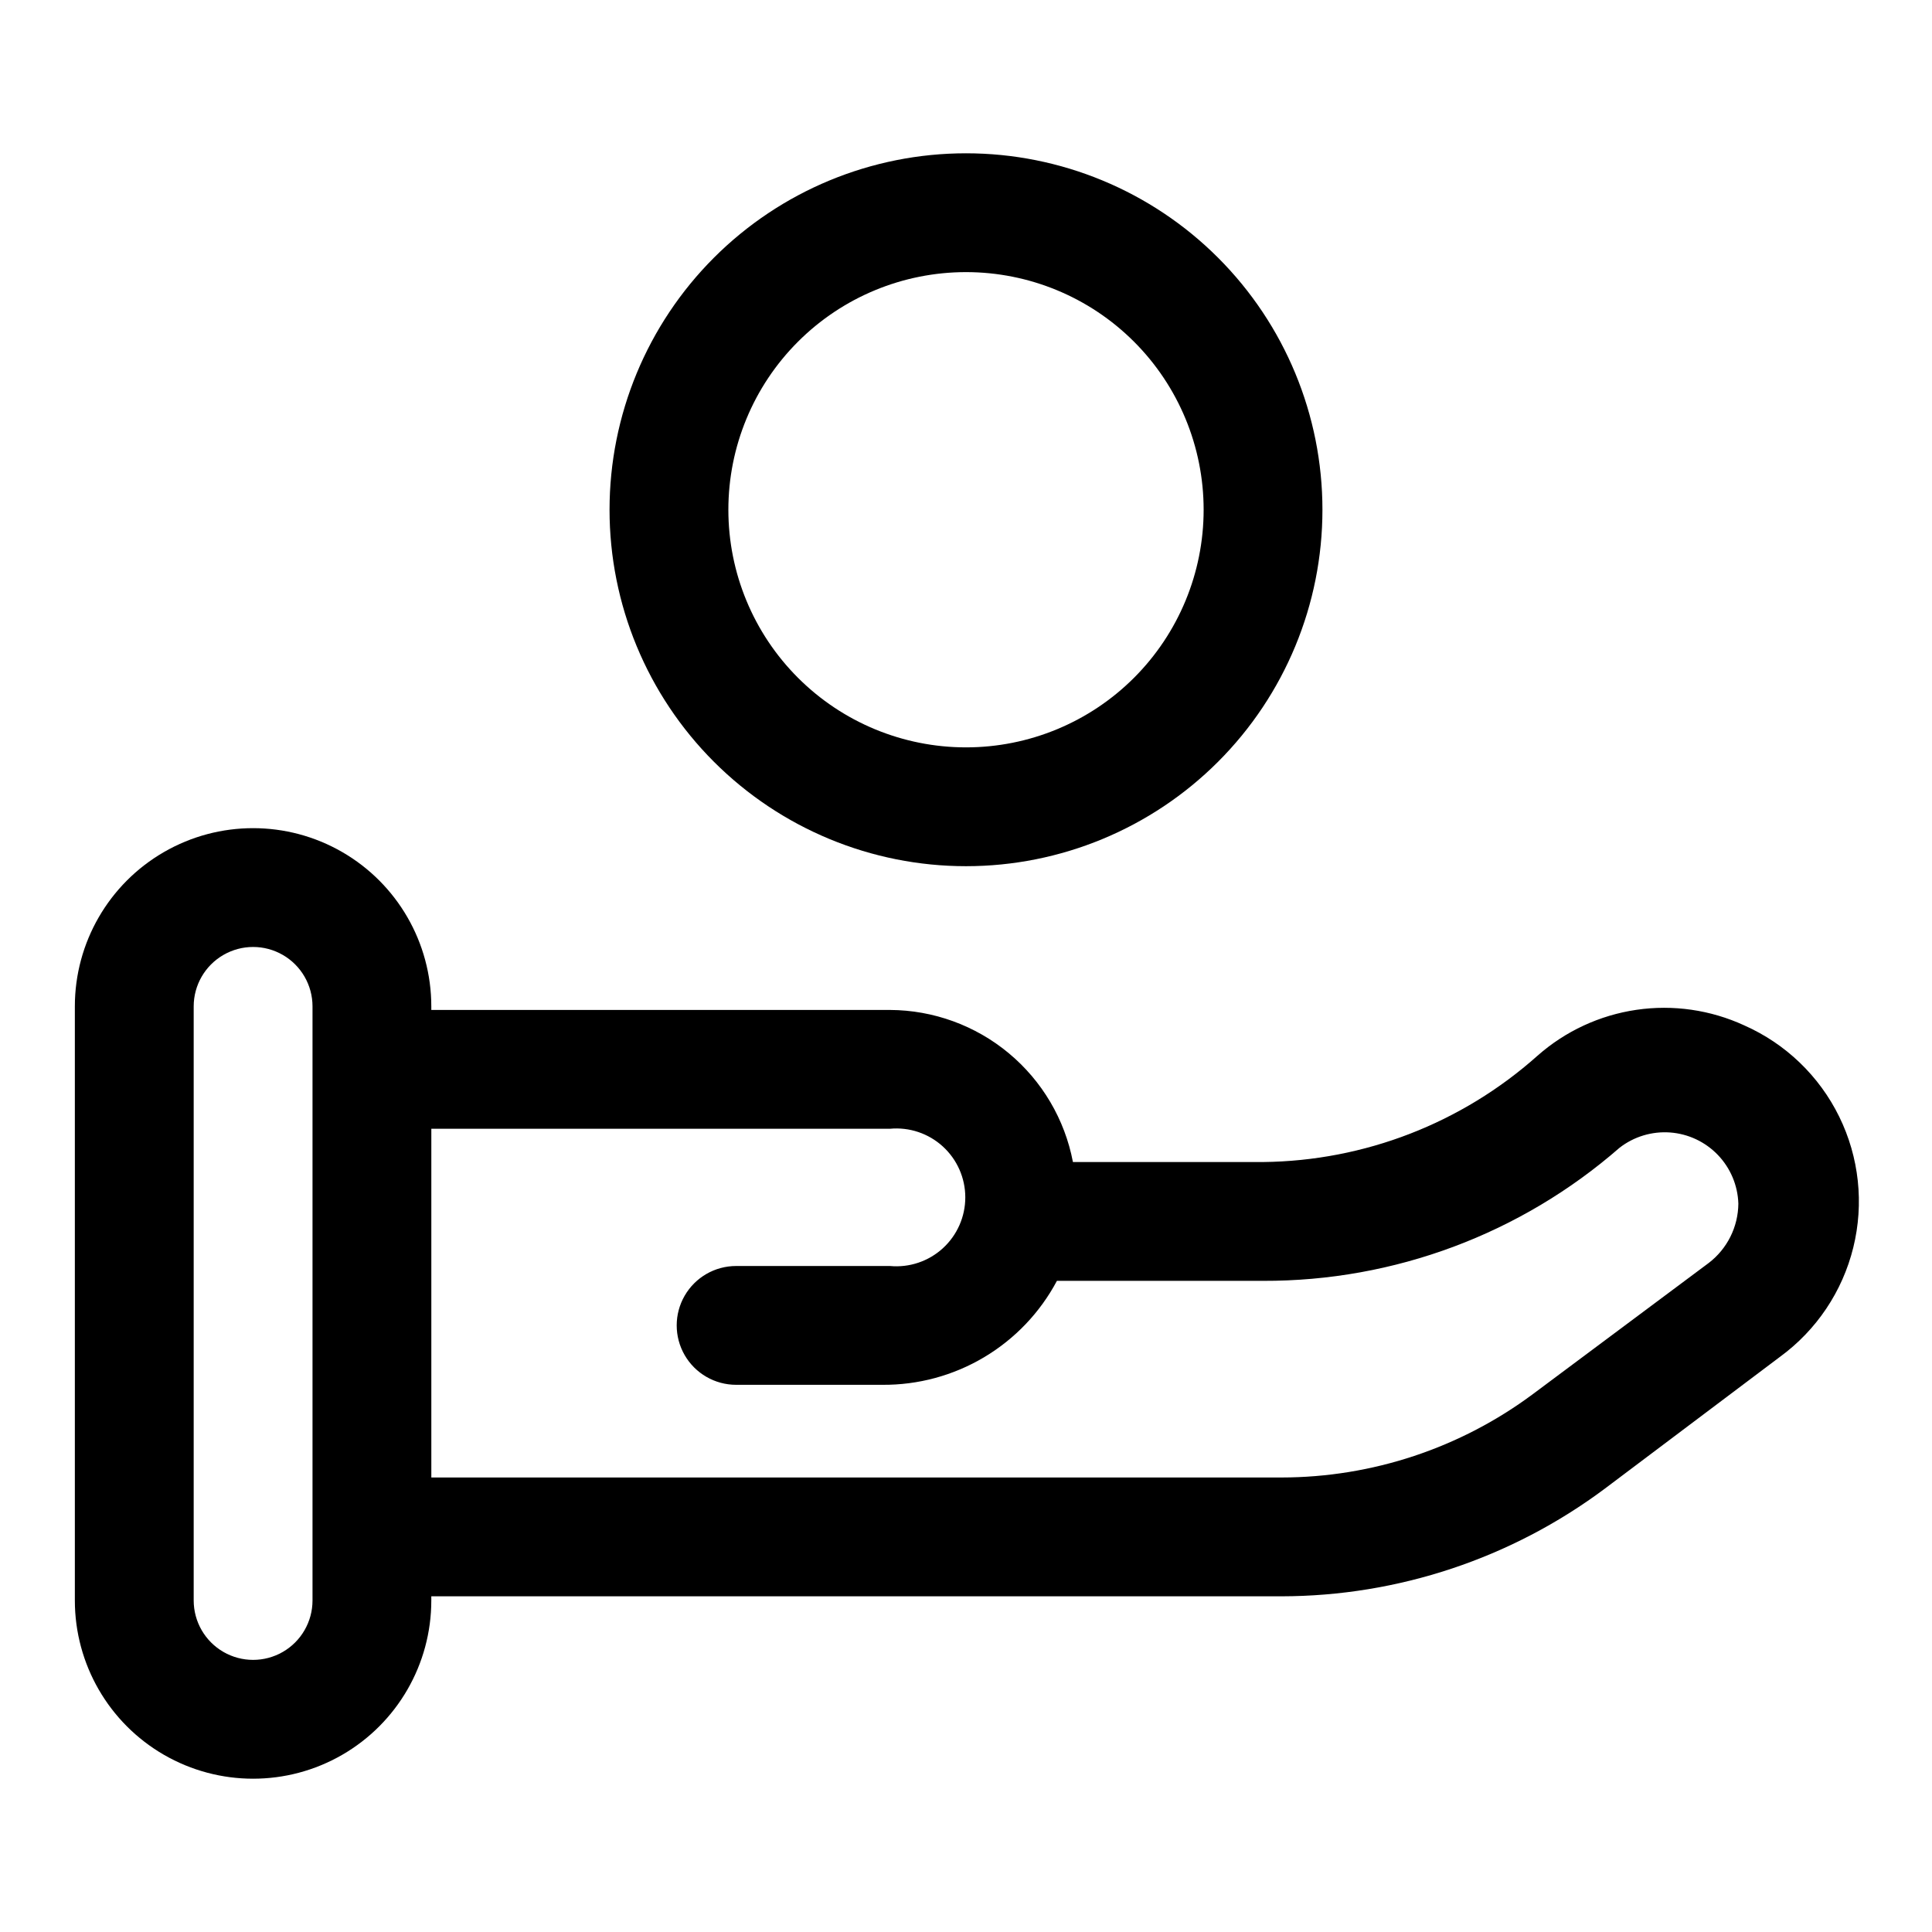 <?xml version="1.0" encoding="UTF-8"?>
<!-- The Best Svg Icon site in the world: iconSvg.co, Visit us! https://iconsvg.co -->
<svg fill="#000000" width="800px" height="800px" version="1.1" viewBox="144 144 512 512" xmlns="http://www.w3.org/2000/svg">
 <g>
  <path d="m606.25 415.74c-8.93-4.117-18.859-5.551-28.59-4.125-9.727 1.426-18.828 5.648-26.199 12.156-20.039 17.883-45.883 27.895-72.738 28.18h-50.383c-2.152-11.297-8.168-21.496-17.016-28.852-8.844-7.352-19.973-11.398-31.473-11.453h-121.55v-0.945c0-16.875-9-32.465-23.613-40.902s-32.621-8.438-47.234 0-23.617 24.027-23.617 40.902v157.44c0 16.875 9.004 32.469 23.617 40.906s32.621 8.438 47.234 0 23.613-24.031 23.613-40.906v-1.102h225.3c30.871-0.047 60.906-10.039 85.648-28.496l46.445-34.953c9.688-7.07 16.574-17.332 19.445-28.977 2.875-11.645 1.555-23.93-3.731-34.695-5.281-10.766-14.191-19.328-25.16-24.18zm-379.43 152.4c0 5.625-3 10.824-7.871 13.637s-10.871 2.812-15.742 0c-4.871-2.812-7.875-8.012-7.875-13.637v-157.44c0-5.625 3.004-10.82 7.875-13.633 4.871-2.812 10.871-2.812 15.742 0s7.871 8.008 7.871 13.633zm369.99-89.426-46.445 34.637c-19.285 14.391-42.695 22.176-66.758 22.199h-225.3v-92.418h121.55c5.113-0.477 10.195 1.223 13.992 4.684 3.797 3.461 5.965 8.363 5.965 13.5 0 5.141-2.168 10.039-5.965 13.5-3.797 3.461-8.879 5.164-13.992 4.688h-40.777c-5.625 0-10.824 3-13.637 7.871s-2.812 10.871 0 15.742 8.012 7.871 13.637 7.871h38.73c9.496 0.078 18.832-2.449 26.992-7.309 8.16-4.856 14.832-11.855 19.293-20.242h54.633c34.727 0.109 68.305-12.426 94.465-35.266 3.809-2.961 8.582-4.402 13.395-4.055 4.812 0.352 9.324 2.473 12.664 5.953 3.344 3.484 5.277 8.078 5.43 12.902-0.051 6.18-2.957 11.992-7.871 15.742z"/>
  <path d="m494.46 279.09c0-25.055-9.949-49.082-27.668-66.797-17.715-17.715-41.742-27.668-66.793-27.668-25.055 0-49.082 9.953-66.797 27.668-17.715 17.715-27.668 41.742-27.668 66.797 0 25.051 9.953 49.078 27.668 66.793 17.715 17.719 41.742 27.668 66.797 27.668 25.051 0 49.078-9.949 66.793-27.668 17.719-17.715 27.668-41.742 27.668-66.793zm-157.44 0h0.004c0-16.703 6.633-32.723 18.445-44.531 11.809-11.812 27.828-18.445 44.531-18.445 16.699 0 32.719 6.633 44.531 18.445 11.809 11.809 18.445 27.828 18.445 44.531 0 16.699-6.637 32.719-18.445 44.527-11.812 11.812-27.832 18.445-44.531 18.445-16.703 0-32.723-6.633-44.531-18.445-11.812-11.809-18.445-27.828-18.445-44.527z"/>
 </g>
</svg>